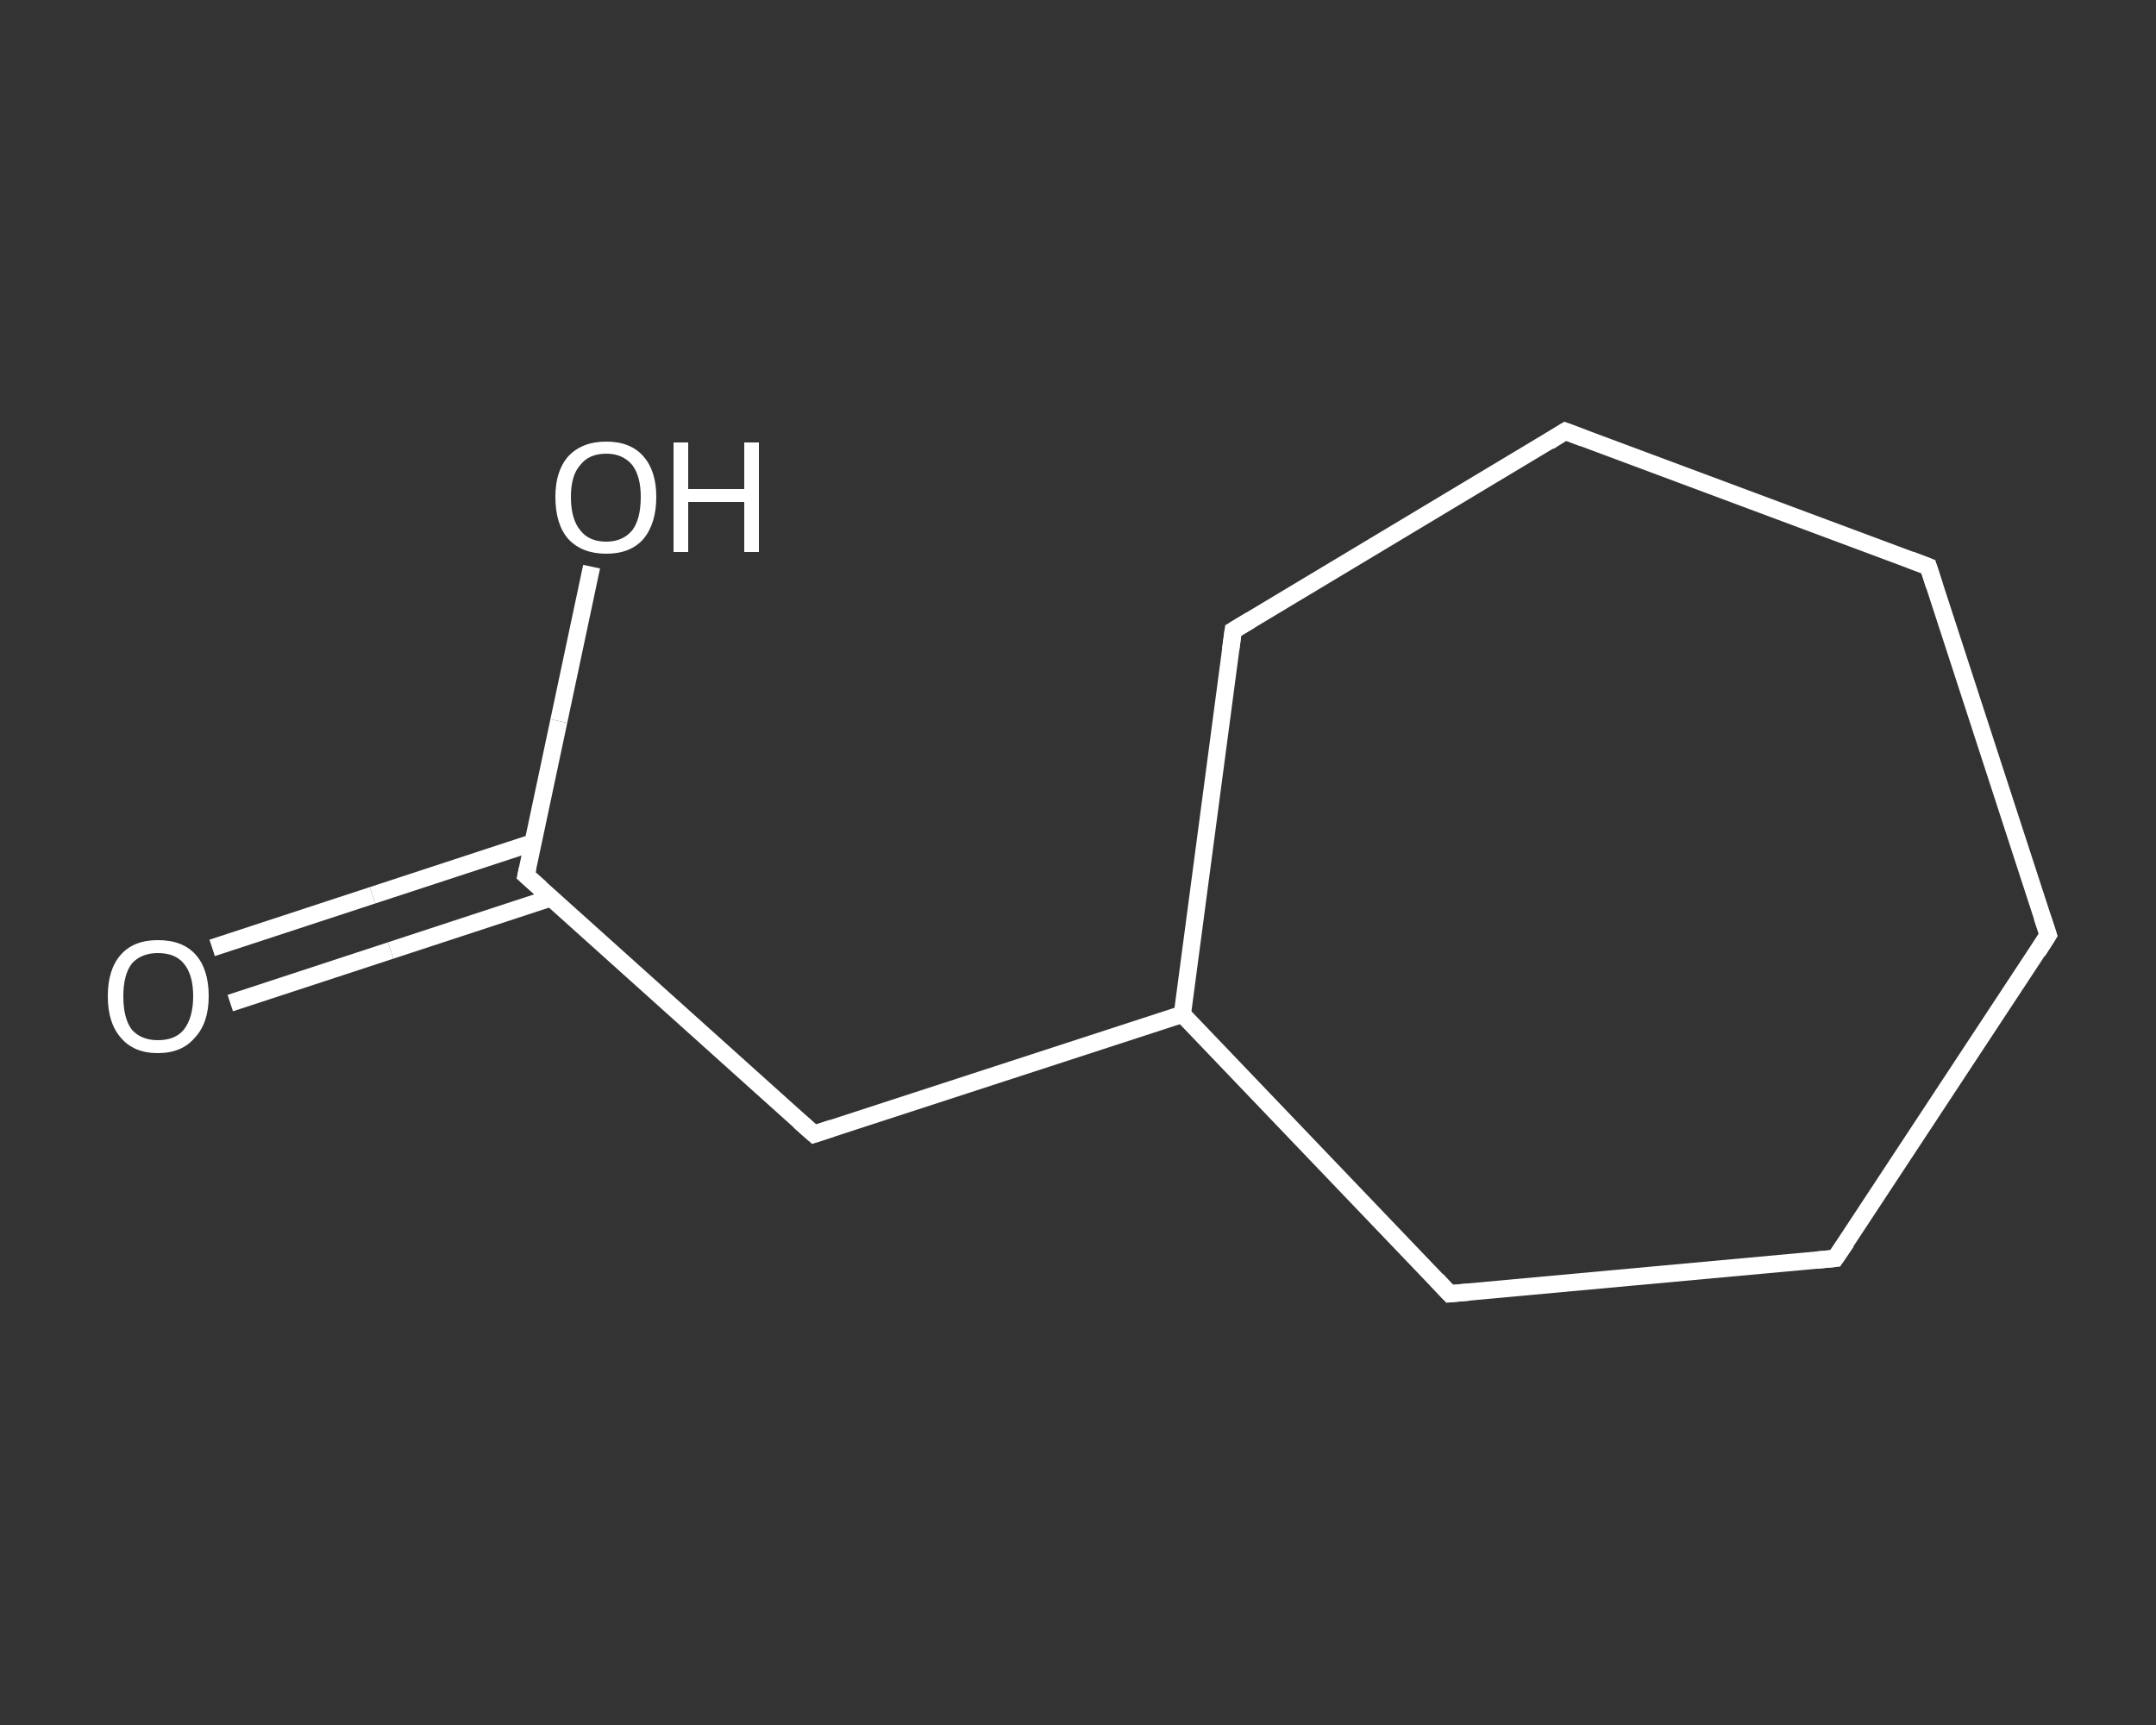 <?xml version='1.0' encoding='iso-8859-1'?>
<svg version='1.1' baseProfile='full'
              xmlns='http://www.w3.org/2000/svg'
                      xmlns:rdkit='http://www.rdkit.org/xml'
                      xmlns:xlink='http://www.w3.org/1999/xlink'
                  xml:space='preserve'
width='250px' height='200px' viewBox='0 0 250 200'>
<rect x="0" y="0" width="250" height="200" fill="#333333" stroke="none"/>
<!-- END OF HEADER -->
<rect style='opacity:1.0;fill:transparent;stroke:none' width='250.0' height='200.0' x='0.0' y='0.0'> </rect>
<path class='bond-0 atom-0 atom-1' d='M 24.6,109.9 L 43.2,103.8' style='fill:none;fill-rule:evenodd;stroke:#FFFFFF;stroke-width:2.0px;stroke-linecap:butt;stroke-linejoin:miter;stroke-opacity:1' />
<path class='bond-0 atom-0 atom-1' d='M 43.2,103.8 L 61.8,97.7' style='fill:none;fill-rule:evenodd;stroke:#FFFFFF;stroke-width:2.0px;stroke-linecap:butt;stroke-linejoin:miter;stroke-opacity:1' />
<path class='bond-0 atom-0 atom-1' d='M 26.7,116.3 L 45.3,110.2' style='fill:none;fill-rule:evenodd;stroke:#FFFFFF;stroke-width:2.0px;stroke-linecap:butt;stroke-linejoin:miter;stroke-opacity:1' />
<path class='bond-0 atom-0 atom-1' d='M 45.3,110.2 L 63.9,104.1' style='fill:none;fill-rule:evenodd;stroke:#FFFFFF;stroke-width:2.0px;stroke-linecap:butt;stroke-linejoin:miter;stroke-opacity:1' />
<path class='bond-1 atom-1 atom-2' d='M 61.0,101.5 L 64.8,83.6' style='fill:none;fill-rule:evenodd;stroke:#FFFFFF;stroke-width:2.0px;stroke-linecap:butt;stroke-linejoin:miter;stroke-opacity:1' />
<path class='bond-1 atom-1 atom-2' d='M 64.8,83.6 L 68.6,65.7' style='fill:none;fill-rule:evenodd;stroke:#FFFFFF;stroke-width:2.0px;stroke-linecap:butt;stroke-linejoin:miter;stroke-opacity:1' />
<path class='bond-2 atom-1 atom-3' d='M 61.0,101.5 L 94.4,131.5' style='fill:none;fill-rule:evenodd;stroke:#FFFFFF;stroke-width:2.0px;stroke-linecap:butt;stroke-linejoin:miter;stroke-opacity:1' />
<path class='bond-3 atom-3 atom-4' d='M 94.4,131.5 L 137.1,117.6' style='fill:none;fill-rule:evenodd;stroke:#FFFFFF;stroke-width:2.0px;stroke-linecap:butt;stroke-linejoin:miter;stroke-opacity:1' />
<path class='bond-4 atom-4 atom-5' d='M 137.1,117.6 L 168.1,150.0' style='fill:none;fill-rule:evenodd;stroke:#FFFFFF;stroke-width:2.0px;stroke-linecap:butt;stroke-linejoin:miter;stroke-opacity:1' />
<path class='bond-5 atom-5 atom-6' d='M 168.1,150.0 L 212.8,145.9' style='fill:none;fill-rule:evenodd;stroke:#FFFFFF;stroke-width:2.0px;stroke-linecap:butt;stroke-linejoin:miter;stroke-opacity:1' />
<path class='bond-6 atom-6 atom-7' d='M 212.8,145.9 L 237.5,108.4' style='fill:none;fill-rule:evenodd;stroke:#FFFFFF;stroke-width:2.0px;stroke-linecap:butt;stroke-linejoin:miter;stroke-opacity:1' />
<path class='bond-7 atom-7 atom-8' d='M 237.5,108.4 L 223.6,65.7' style='fill:none;fill-rule:evenodd;stroke:#FFFFFF;stroke-width:2.0px;stroke-linecap:butt;stroke-linejoin:miter;stroke-opacity:1' />
<path class='bond-8 atom-8 atom-9' d='M 223.6,65.7 L 181.5,50.0' style='fill:none;fill-rule:evenodd;stroke:#FFFFFF;stroke-width:2.0px;stroke-linecap:butt;stroke-linejoin:miter;stroke-opacity:1' />
<path class='bond-9 atom-9 atom-10' d='M 181.5,50.0 L 143.0,73.1' style='fill:none;fill-rule:evenodd;stroke:#FFFFFF;stroke-width:2.0px;stroke-linecap:butt;stroke-linejoin:miter;stroke-opacity:1' />
<path class='bond-10 atom-10 atom-4' d='M 143.0,73.1 L 137.1,117.6' style='fill:none;fill-rule:evenodd;stroke:#FFFFFF;stroke-width:2.0px;stroke-linecap:butt;stroke-linejoin:miter;stroke-opacity:1' />
<path d='M 61.2,100.6 L 61.0,101.5 L 62.7,103.0' style='fill:none;stroke:#FFFFFF;stroke-width:2.0px;stroke-linecap:butt;stroke-linejoin:miter;stroke-opacity:1;' />
<path d='M 92.7,130.0 L 94.4,131.5 L 96.5,130.8' style='fill:none;stroke:#FFFFFF;stroke-width:2.0px;stroke-linecap:butt;stroke-linejoin:miter;stroke-opacity:1;' />
<path d='M 166.6,148.4 L 168.1,150.0 L 170.4,149.8' style='fill:none;stroke:#FFFFFF;stroke-width:2.0px;stroke-linecap:butt;stroke-linejoin:miter;stroke-opacity:1;' />
<path d='M 210.6,146.1 L 212.8,145.9 L 214.1,144.0' style='fill:none;stroke:#FFFFFF;stroke-width:2.0px;stroke-linecap:butt;stroke-linejoin:miter;stroke-opacity:1;' />
<path d='M 236.3,110.3 L 237.5,108.4 L 236.8,106.3' style='fill:none;stroke:#FFFFFF;stroke-width:2.0px;stroke-linecap:butt;stroke-linejoin:miter;stroke-opacity:1;' />
<path d='M 224.3,67.9 L 223.6,65.7 L 221.5,64.9' style='fill:none;stroke:#FFFFFF;stroke-width:2.0px;stroke-linecap:butt;stroke-linejoin:miter;stroke-opacity:1;' />
<path d='M 183.6,50.8 L 181.5,50.0 L 179.6,51.2' style='fill:none;stroke:#FFFFFF;stroke-width:2.0px;stroke-linecap:butt;stroke-linejoin:miter;stroke-opacity:1;' />
<path d='M 145.0,71.9 L 143.0,73.1 L 142.7,75.3' style='fill:none;stroke:#FFFFFF;stroke-width:2.0px;stroke-linecap:butt;stroke-linejoin:miter;stroke-opacity:1;' />
<path class='atom-0' d='M 12.5 115.5
Q 12.5 112.4, 14.0 110.7
Q 15.5 109.0, 18.3 109.0
Q 21.2 109.0, 22.7 110.7
Q 24.2 112.4, 24.2 115.5
Q 24.2 118.6, 22.6 120.3
Q 21.1 122.1, 18.3 122.1
Q 15.5 122.1, 14.0 120.3
Q 12.5 118.6, 12.5 115.5
M 18.3 120.6
Q 20.3 120.6, 21.3 119.4
Q 22.4 118.0, 22.4 115.5
Q 22.4 113.0, 21.3 111.7
Q 20.3 110.5, 18.3 110.5
Q 16.4 110.5, 15.3 111.7
Q 14.3 113.0, 14.3 115.5
Q 14.3 118.1, 15.3 119.4
Q 16.4 120.6, 18.3 120.6
' fill='#FFFFFF'/>
<path class='atom-2' d='M 64.4 57.6
Q 64.4 54.6, 65.9 52.9
Q 67.5 51.2, 70.3 51.2
Q 73.1 51.2, 74.6 52.9
Q 76.1 54.6, 76.1 57.6
Q 76.1 60.7, 74.6 62.5
Q 73.1 64.2, 70.3 64.2
Q 67.5 64.2, 65.9 62.5
Q 64.4 60.8, 64.4 57.6
M 70.3 62.8
Q 72.2 62.8, 73.3 61.5
Q 74.3 60.2, 74.3 57.6
Q 74.3 55.2, 73.3 53.9
Q 72.2 52.6, 70.3 52.6
Q 68.3 52.6, 67.3 53.9
Q 66.2 55.1, 66.2 57.6
Q 66.2 60.2, 67.3 61.5
Q 68.3 62.8, 70.3 62.8
' fill='#FFFFFF'/>
<path class='atom-2' d='M 78.1 51.3
L 79.8 51.3
L 79.8 56.7
L 86.3 56.7
L 86.3 51.3
L 88.0 51.3
L 88.0 64.0
L 86.3 64.0
L 86.3 58.2
L 79.8 58.2
L 79.8 64.0
L 78.1 64.0
L 78.1 51.3
' fill='#FFFFFF'/>
</svg>
